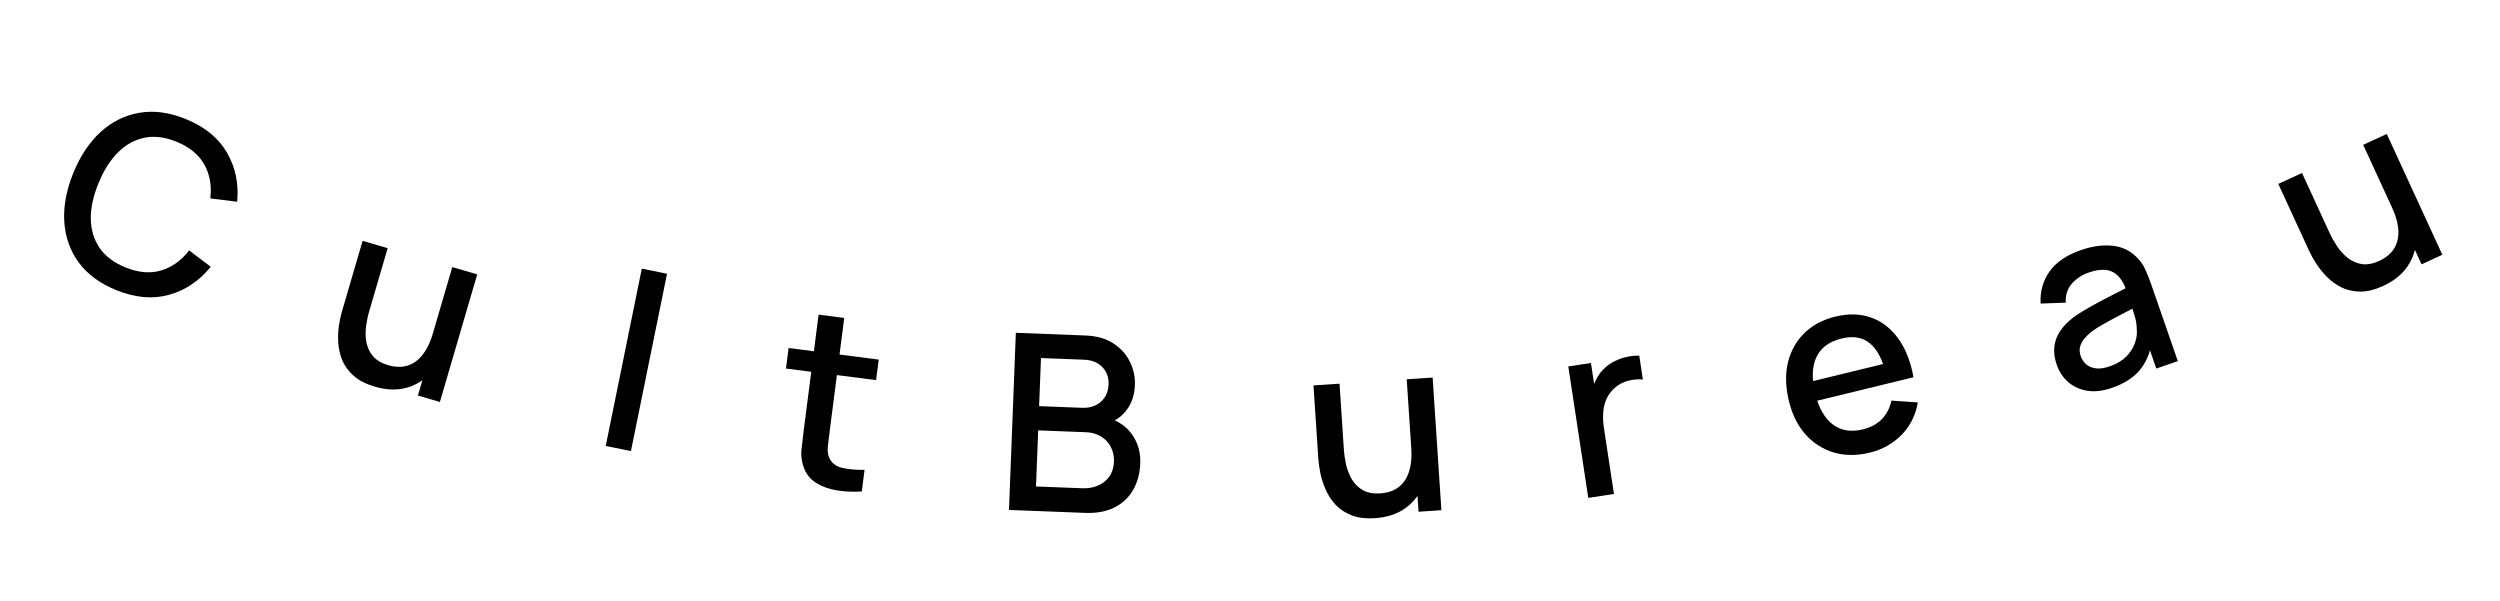 <?xml version="1.0" encoding="UTF-8"?> <svg xmlns="http://www.w3.org/2000/svg" width="237" height="57" viewBox="0 0 237 57" fill="none"><path d="M11.012 27.499C9.456 26.866 8.267 25.987 7.448 24.864C6.631 23.734 6.179 22.441 6.09 20.985C6.01 19.533 6.296 18.003 6.95 16.396C7.604 14.789 8.467 13.494 9.539 12.511C10.618 11.53 11.844 10.925 13.215 10.693C14.589 10.454 16.054 10.651 17.61 11.285C19.405 12.015 20.705 13.073 21.51 14.459C22.322 15.848 22.646 17.404 22.483 19.126L19.941 18.81C20.081 17.599 19.888 16.525 19.362 15.588C18.843 14.655 17.967 13.937 16.735 13.436C15.633 12.987 14.613 12.862 13.675 13.06C12.738 13.258 11.9 13.728 11.162 14.469C10.43 15.213 9.823 16.179 9.339 17.368C8.848 18.554 8.604 19.669 8.608 20.712C8.619 21.758 8.891 22.68 9.424 23.476C9.964 24.275 10.785 24.899 11.887 25.348C13.12 25.849 14.248 25.947 15.271 25.641C16.304 25.331 17.192 24.697 17.935 23.739L19.976 25.288C18.89 26.635 17.571 27.522 16.02 27.949C14.476 28.379 12.806 28.229 11.012 27.499Z" fill="black"></path><path d="M35.524 36.653C34.688 36.408 34.025 36.069 33.536 35.634C33.047 35.199 32.687 34.712 32.455 34.175C32.233 33.631 32.104 33.075 32.068 32.505C32.032 31.935 32.053 31.394 32.13 30.881C32.207 30.369 32.3 29.926 32.409 29.553L34.375 22.832L36.75 23.527L35.01 29.475C34.872 29.945 34.767 30.441 34.696 30.963C34.634 31.48 34.649 31.983 34.741 32.472C34.84 32.963 35.05 33.398 35.369 33.775C35.696 34.154 36.18 34.438 36.822 34.626C37.24 34.748 37.656 34.796 38.069 34.771C38.483 34.739 38.874 34.61 39.24 34.384C39.613 34.161 39.951 33.822 40.254 33.368C40.565 32.916 40.825 32.331 41.035 31.614L42.331 32.589C42.009 33.687 41.52 34.597 40.862 35.321C40.207 36.037 39.426 36.518 38.519 36.764C37.612 37.009 36.614 36.972 35.524 36.653ZM39.617 37.498L40.64 34.004L40.36 33.922L42.877 25.32L45.24 26.011L41.701 38.108L39.617 37.498Z" fill="black"></path><path d="M57.423 42.277L60.844 25.466L63.234 25.953L59.813 42.764L57.423 42.277Z" fill="black"></path><path d="M81.698 46.591C80.891 46.644 80.111 46.611 79.357 46.491C78.604 46.37 77.948 46.137 77.388 45.791C76.829 45.444 76.435 44.962 76.209 44.345C76.005 43.793 75.926 43.25 75.971 42.714C76.025 42.172 76.095 41.562 76.183 40.883L77.602 29.828L80.033 30.14L78.628 41.079C78.564 41.581 78.512 42.017 78.472 42.388C78.44 42.761 78.481 43.084 78.595 43.357C78.811 43.871 79.216 44.202 79.809 44.348C80.41 44.488 81.128 44.553 81.96 44.542L81.698 46.591ZM74.51 34.938L74.76 32.993L83.302 34.09L83.053 36.035L74.51 34.938Z" fill="black"></path><path d="M95.651 48.342L96.302 31.549L102.902 31.805C103.967 31.847 104.853 32.099 105.559 32.562C106.265 33.026 106.788 33.611 107.126 34.317C107.465 35.015 107.62 35.745 107.59 36.507C107.554 37.432 107.294 38.216 106.81 38.859C106.333 39.503 105.705 39.93 104.926 40.141L104.925 39.569C105.988 39.875 106.792 40.424 107.337 41.216C107.883 42 108.136 42.901 108.097 43.919C108.059 44.907 107.827 45.758 107.402 46.474C106.985 47.189 106.391 47.739 105.621 48.121C104.859 48.497 103.946 48.664 102.881 48.622L95.651 48.342ZM98.213 46.117L102.598 46.287C103.15 46.309 103.647 46.223 104.091 46.03C104.542 45.837 104.9 45.551 105.164 45.172C105.435 44.786 105.582 44.32 105.603 43.776C105.623 43.271 105.528 42.812 105.318 42.399C105.116 41.978 104.81 41.643 104.399 41.394C103.996 41.137 103.515 40.997 102.955 40.975L98.419 40.8L98.213 46.117ZM98.508 38.502L102.601 38.661C103.052 38.678 103.46 38.605 103.825 38.44C104.197 38.267 104.495 38.014 104.718 37.68C104.95 37.339 105.075 36.923 105.094 36.434C105.119 35.781 104.922 35.236 104.503 34.799C104.084 34.362 103.509 34.13 102.778 34.101L98.685 33.943L98.508 38.502Z" fill="black"></path><path d="M130.343 49.123C129.473 49.181 128.734 49.089 128.126 48.849C127.517 48.608 127.012 48.275 126.61 47.849C126.215 47.415 125.902 46.937 125.673 46.414C125.443 45.891 125.277 45.376 125.173 44.868C125.07 44.36 125.005 43.912 124.979 43.524L124.518 36.537L126.987 36.374L127.395 42.558C127.427 43.047 127.499 43.549 127.611 44.064C127.731 44.571 127.917 45.038 128.172 45.465C128.434 45.893 128.779 46.228 129.209 46.473C129.646 46.717 130.198 46.817 130.866 46.773C131.301 46.744 131.708 46.647 132.087 46.482C132.465 46.309 132.787 46.054 133.054 45.717C133.328 45.379 133.529 44.944 133.658 44.414C133.794 43.882 133.838 43.244 133.789 42.498L135.34 42.969C135.415 44.111 135.269 45.134 134.899 46.039C134.53 46.937 133.961 47.657 133.194 48.198C132.427 48.74 131.476 49.049 130.343 49.123ZM134.478 48.511L134.238 44.878L133.947 44.897L133.357 35.954L135.814 35.792L136.644 48.368L134.478 48.511Z" fill="black"></path><path d="M150.568 47.197L148.675 34.737L150.821 34.411L151.28 37.434L150.921 37.087C151.014 36.663 151.158 36.268 151.354 35.9C151.549 35.524 151.791 35.203 152.082 34.939C152.362 34.66 152.685 34.43 153.051 34.249C153.423 34.058 153.812 33.921 154.216 33.836C154.619 33.743 155.014 33.703 155.401 33.715L155.745 35.976C155.321 35.93 154.862 35.968 154.37 36.091C153.884 36.212 153.454 36.438 153.08 36.77C152.726 37.084 152.461 37.439 152.286 37.836C152.117 38.231 152.017 38.659 151.985 39.121C151.952 39.574 151.972 40.047 152.047 40.539L153.003 46.828L150.568 47.197Z" fill="black"></path><path d="M177.254 42.911C176.037 43.208 174.903 43.204 173.852 42.899C172.806 42.586 171.91 42.015 171.164 41.188C170.424 40.351 169.9 39.302 169.593 38.039C169.267 36.701 169.233 35.48 169.493 34.376C169.76 33.27 170.278 32.339 171.047 31.583C171.815 30.827 172.797 30.304 173.991 30.013C175.239 29.709 176.372 29.741 177.39 30.11C178.407 30.471 179.261 31.132 179.951 32.092C180.649 33.051 181.132 34.275 181.398 35.764L179.028 36.341L178.818 35.479C178.457 34.062 177.929 33.078 177.234 32.526C176.547 31.973 175.666 31.827 174.593 32.089C173.406 32.378 172.605 32.969 172.191 33.863C171.776 34.757 171.74 35.91 172.085 37.324C172.413 38.669 172.965 39.64 173.743 40.235C174.519 40.823 175.47 40.98 176.596 40.705C177.337 40.525 177.935 40.203 178.391 39.74C178.852 39.267 179.158 38.68 179.307 37.979L181.811 38.15C181.602 39.362 181.087 40.388 180.267 41.228C179.445 42.061 178.44 42.622 177.254 42.911ZM171.477 38.181L171.027 36.333L179.769 34.203L180.219 36.051L171.477 38.181Z" fill="black"></path><path d="M200.244 36.759C199.362 37.065 198.567 37.16 197.859 37.043C197.149 36.919 196.547 36.642 196.052 36.212C195.562 35.773 195.205 35.23 194.98 34.583C194.771 33.98 194.694 33.414 194.749 32.884C194.804 32.355 194.987 31.859 195.296 31.398C195.603 30.929 196.027 30.489 196.568 30.079C197.044 29.741 197.596 29.398 198.224 29.048C198.852 28.698 199.516 28.345 200.215 27.987C200.922 27.627 201.621 27.269 202.313 26.913L201.636 27.667C201.327 26.729 200.889 26.106 200.322 25.801C199.759 25.485 198.982 25.5 197.99 25.844C197.365 26.06 196.842 26.406 196.423 26.881C196 27.349 195.802 27.953 195.828 28.693L193.449 28.777C193.388 27.654 193.665 26.648 194.279 25.759C194.901 24.869 195.899 24.185 197.274 23.708C198.34 23.338 199.329 23.201 200.243 23.296C201.162 23.381 201.942 23.753 202.582 24.412C202.908 24.735 203.169 25.106 203.363 25.524C203.558 25.942 203.742 26.402 203.915 26.901L206.458 34.234L204.418 34.941L203.474 32.218L203.993 32.433C203.816 33.515 203.424 34.413 202.815 35.127C202.211 35.83 201.354 36.374 200.244 36.759ZM199.998 34.733C200.652 34.506 201.175 34.197 201.566 33.806C201.955 33.407 202.23 32.978 202.392 32.519C202.554 32.059 202.611 31.619 202.564 31.199C202.567 30.803 202.499 30.382 202.361 29.936C202.23 29.487 202.119 29.13 202.027 28.866L202.872 28.881C202.183 29.244 201.556 29.573 200.991 29.867C200.426 30.162 199.916 30.438 199.462 30.694C199.012 30.941 198.62 31.188 198.286 31.435C198.008 31.655 197.771 31.886 197.575 32.127C197.386 32.365 197.256 32.62 197.185 32.892C197.122 33.161 197.145 33.453 197.255 33.769C197.362 34.078 197.539 34.338 197.785 34.549C198.028 34.753 198.335 34.877 198.705 34.922C199.074 34.966 199.505 34.903 199.998 34.733Z" fill="black"></path><path d="M225.921 27.107C225.129 27.472 224.406 27.65 223.752 27.643C223.098 27.636 222.507 27.505 221.979 27.251C221.455 26.987 220.992 26.652 220.591 26.246C220.19 25.839 219.85 25.418 219.572 24.98C219.294 24.543 219.073 24.148 218.911 23.795L215.983 17.434L218.231 16.399L220.821 22.029C221.026 22.474 221.273 22.917 221.562 23.358C221.854 23.789 222.196 24.158 222.586 24.467C222.983 24.772 223.426 24.962 223.915 25.037C224.41 25.109 224.962 25.005 225.57 24.725C225.965 24.543 226.311 24.307 226.606 24.017C226.897 23.72 227.107 23.367 227.235 22.957C227.37 22.543 227.403 22.066 227.334 21.524C227.271 20.979 227.084 20.367 226.772 19.689L228.389 19.574C228.867 20.613 229.096 21.621 229.074 22.598C229.05 23.569 228.776 24.444 228.253 25.224C227.73 26.005 226.953 26.632 225.921 27.107ZM229.564 25.058L228.042 21.75L227.777 21.872L224.03 13.73L226.266 12.701L231.536 24.151L229.564 25.058Z" fill="black"></path></svg> 